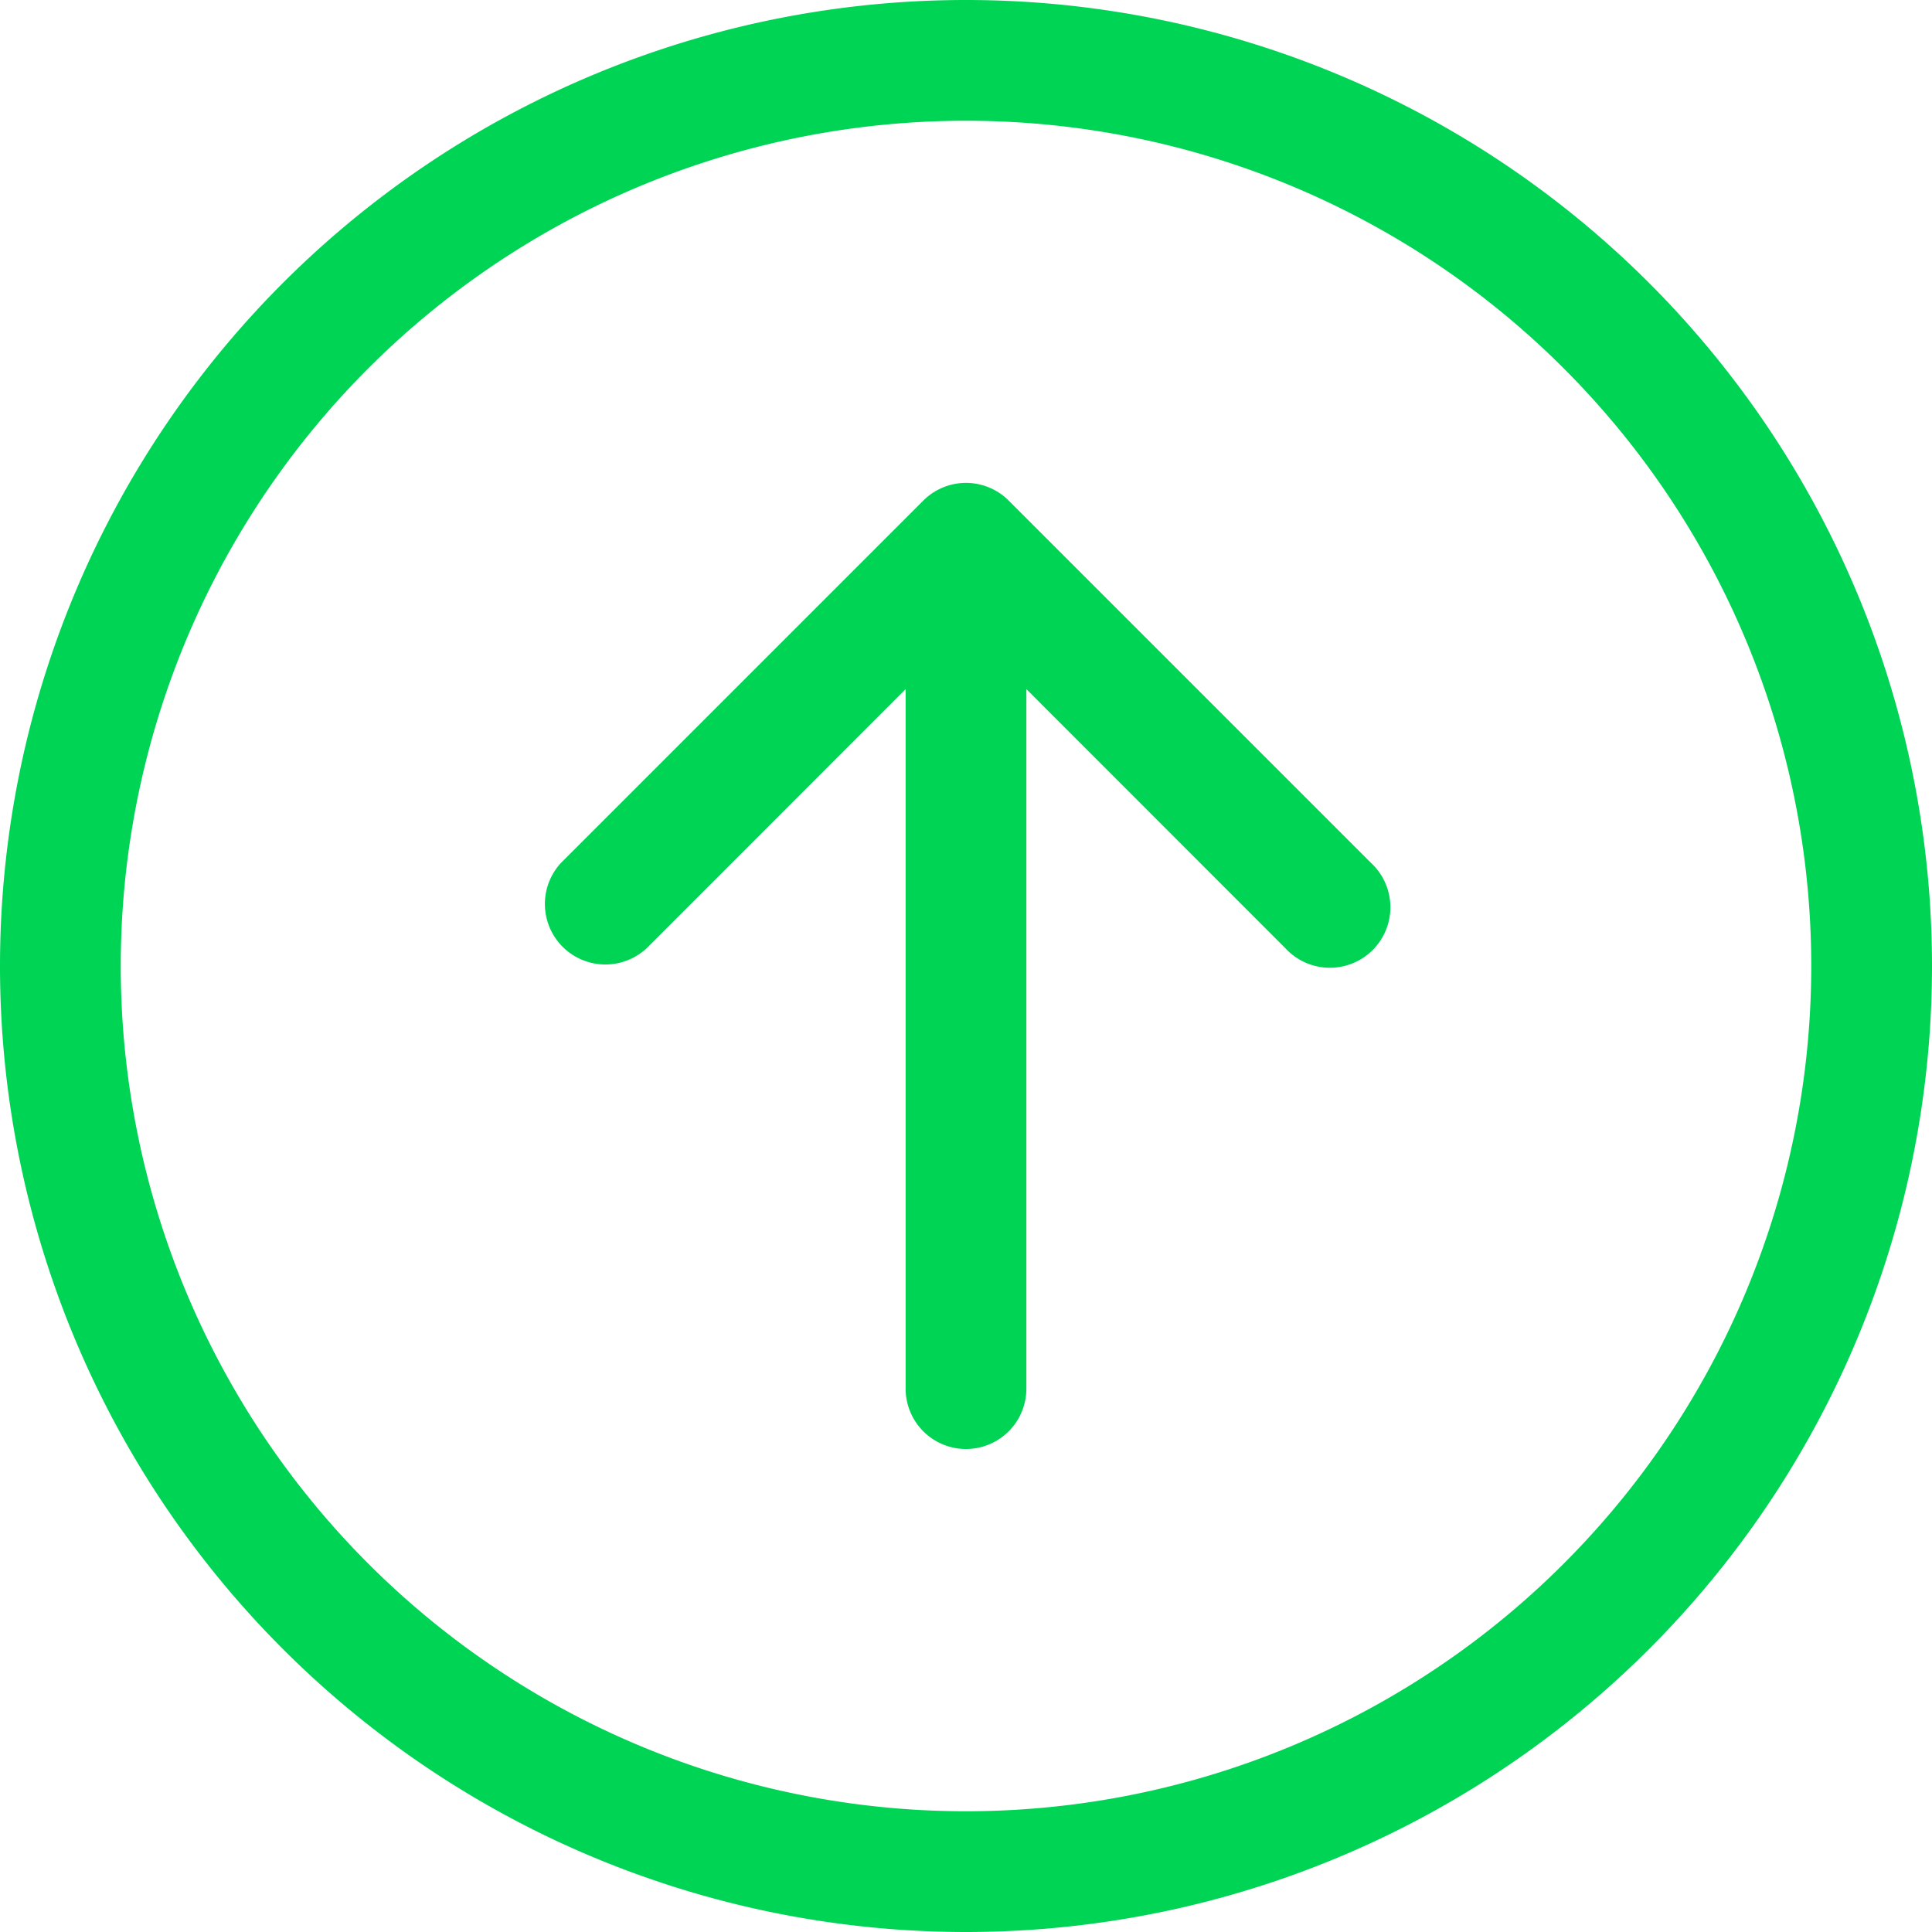 <?xml version="1.0" encoding="UTF-8" standalone="no"?>
<svg
   xmlns:dc="http://purl.org/dc/elements/1.1/"
   xmlns:cc="http://creativecommons.org/ns#"
   xmlns:rdf="http://www.w3.org/1999/02/22-rdf-syntax-ns#"
   xmlns:svg="http://www.w3.org/2000/svg"
   xmlns="http://www.w3.org/2000/svg"
   xmlns:sodipodi="http://sodipodi.sourceforge.net/DTD/sodipodi-0.dtd"
   xmlns:inkscape="http://www.inkscape.org/namespaces/inkscape"
   width="16"
   height="16"
   fill="currentColor"
   class="bi bi-arrow-left-circle"
   viewBox="0 0 16 16"
   version="1.1"
   id="svg4"
   sodipodi:docname="arrow-up-circle.svg"
   inkscape:version="1.0.2-2 (e86c870879, 2021-01-15)">
  <defs
     id="defs8" />
  <sodipodi:namedview
     pagecolor="#ffffff"
     bordercolor="#666666"
     borderopacity="1"
     objecttolerance="10"
     gridtolerance="10"
     guidetolerance="10"
     inkscape:pageopacity="0"
     inkscape:pageshadow="2"
     inkscape:window-width="1600"
     inkscape:window-height="821"
     id="namedview6"
     showgrid="false"
     inkscape:zoom="14.363107"
     inkscape:cx="10.060365"
     inkscape:cy="13.14236"
     inkscape:window-x="-9"
     inkscape:window-y="-9"
     inkscape:window-maximized="1"
     inkscape:current-layer="svg4"
     inkscape:document-rotation="0" />
  <path
     fill-rule="evenodd"
     d="M 8,1 A 7,7 0 1 0 8,15 7,7 0 0 0 8,1 Z M 8,16 A 8,8 0 1 1 8,0 8,8 0 0 1 8,16 Z m 0.5,-4.5 a 0.5,0.5 0 0 1 -1,0 V 5.707 L 5.354,7.854 A 0.501,0.501 0 0 1 4.646,7.146 l 3,-3 a 0.5,0.5 0 0 1 0.708,0 l 3,3 A 0.501,0.501 0 1 1 10.646,7.854 L 8.5,5.707 Z"
     id="path2"
     style="fill:#00d455;fill-opacity:1" />
</svg>
